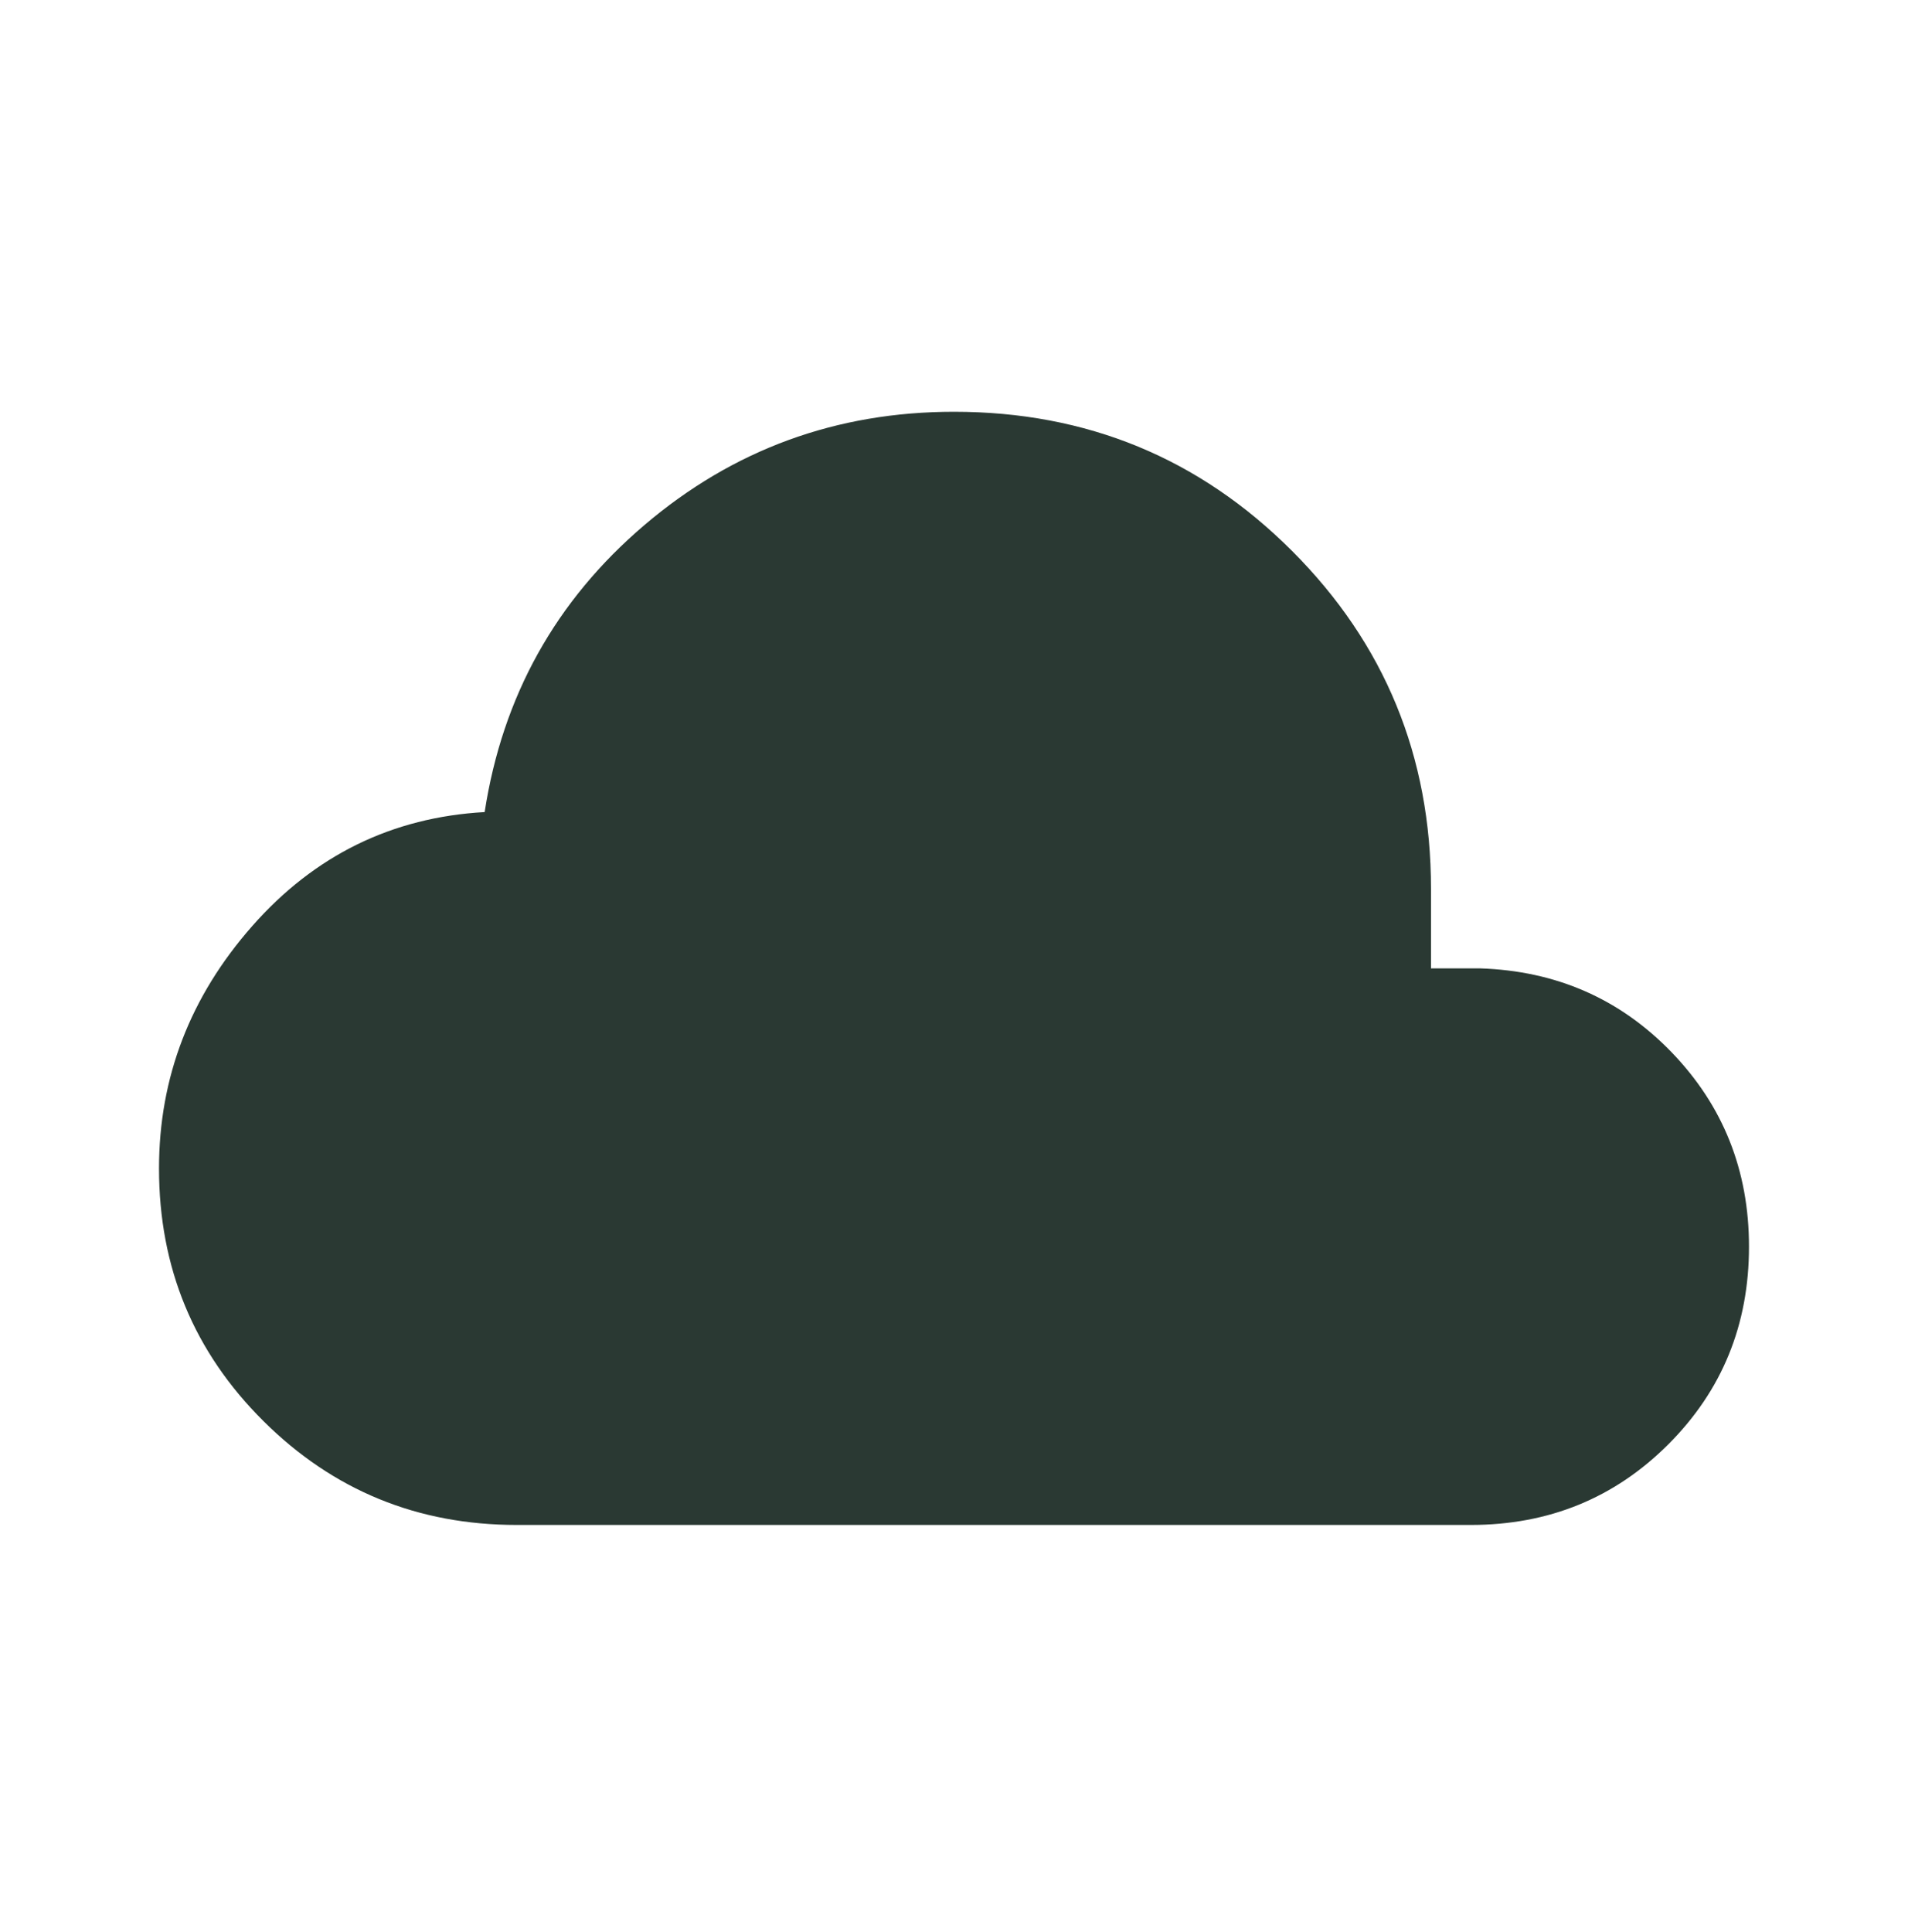 <svg width="80" height="81" viewBox="0 0 80 81" fill="none" xmlns="http://www.w3.org/2000/svg">
<path d="M21.667 63.928C17.508 63.928 13.969 62.478 11.048 59.576C8.127 56.674 6.667 53.144 6.667 48.986C6.667 45.165 7.972 41.775 10.583 38.813C13.194 35.852 16.44 34.262 20.321 34.043C21.069 29.189 23.301 25.178 27.019 22.012C30.737 18.845 35.064 17.262 40 17.262C45.56 17.262 50.283 19.205 54.17 23.092C58.057 26.978 60 31.702 60 37.262V40.595H62.052C65.244 40.698 67.922 41.87 70.087 44.111C72.251 46.353 73.333 49.069 73.333 52.262C73.333 55.531 72.206 58.293 69.952 60.547C67.698 62.801 64.936 63.928 61.667 63.928H21.667Z" fill="#2A3933"/>
</svg>
